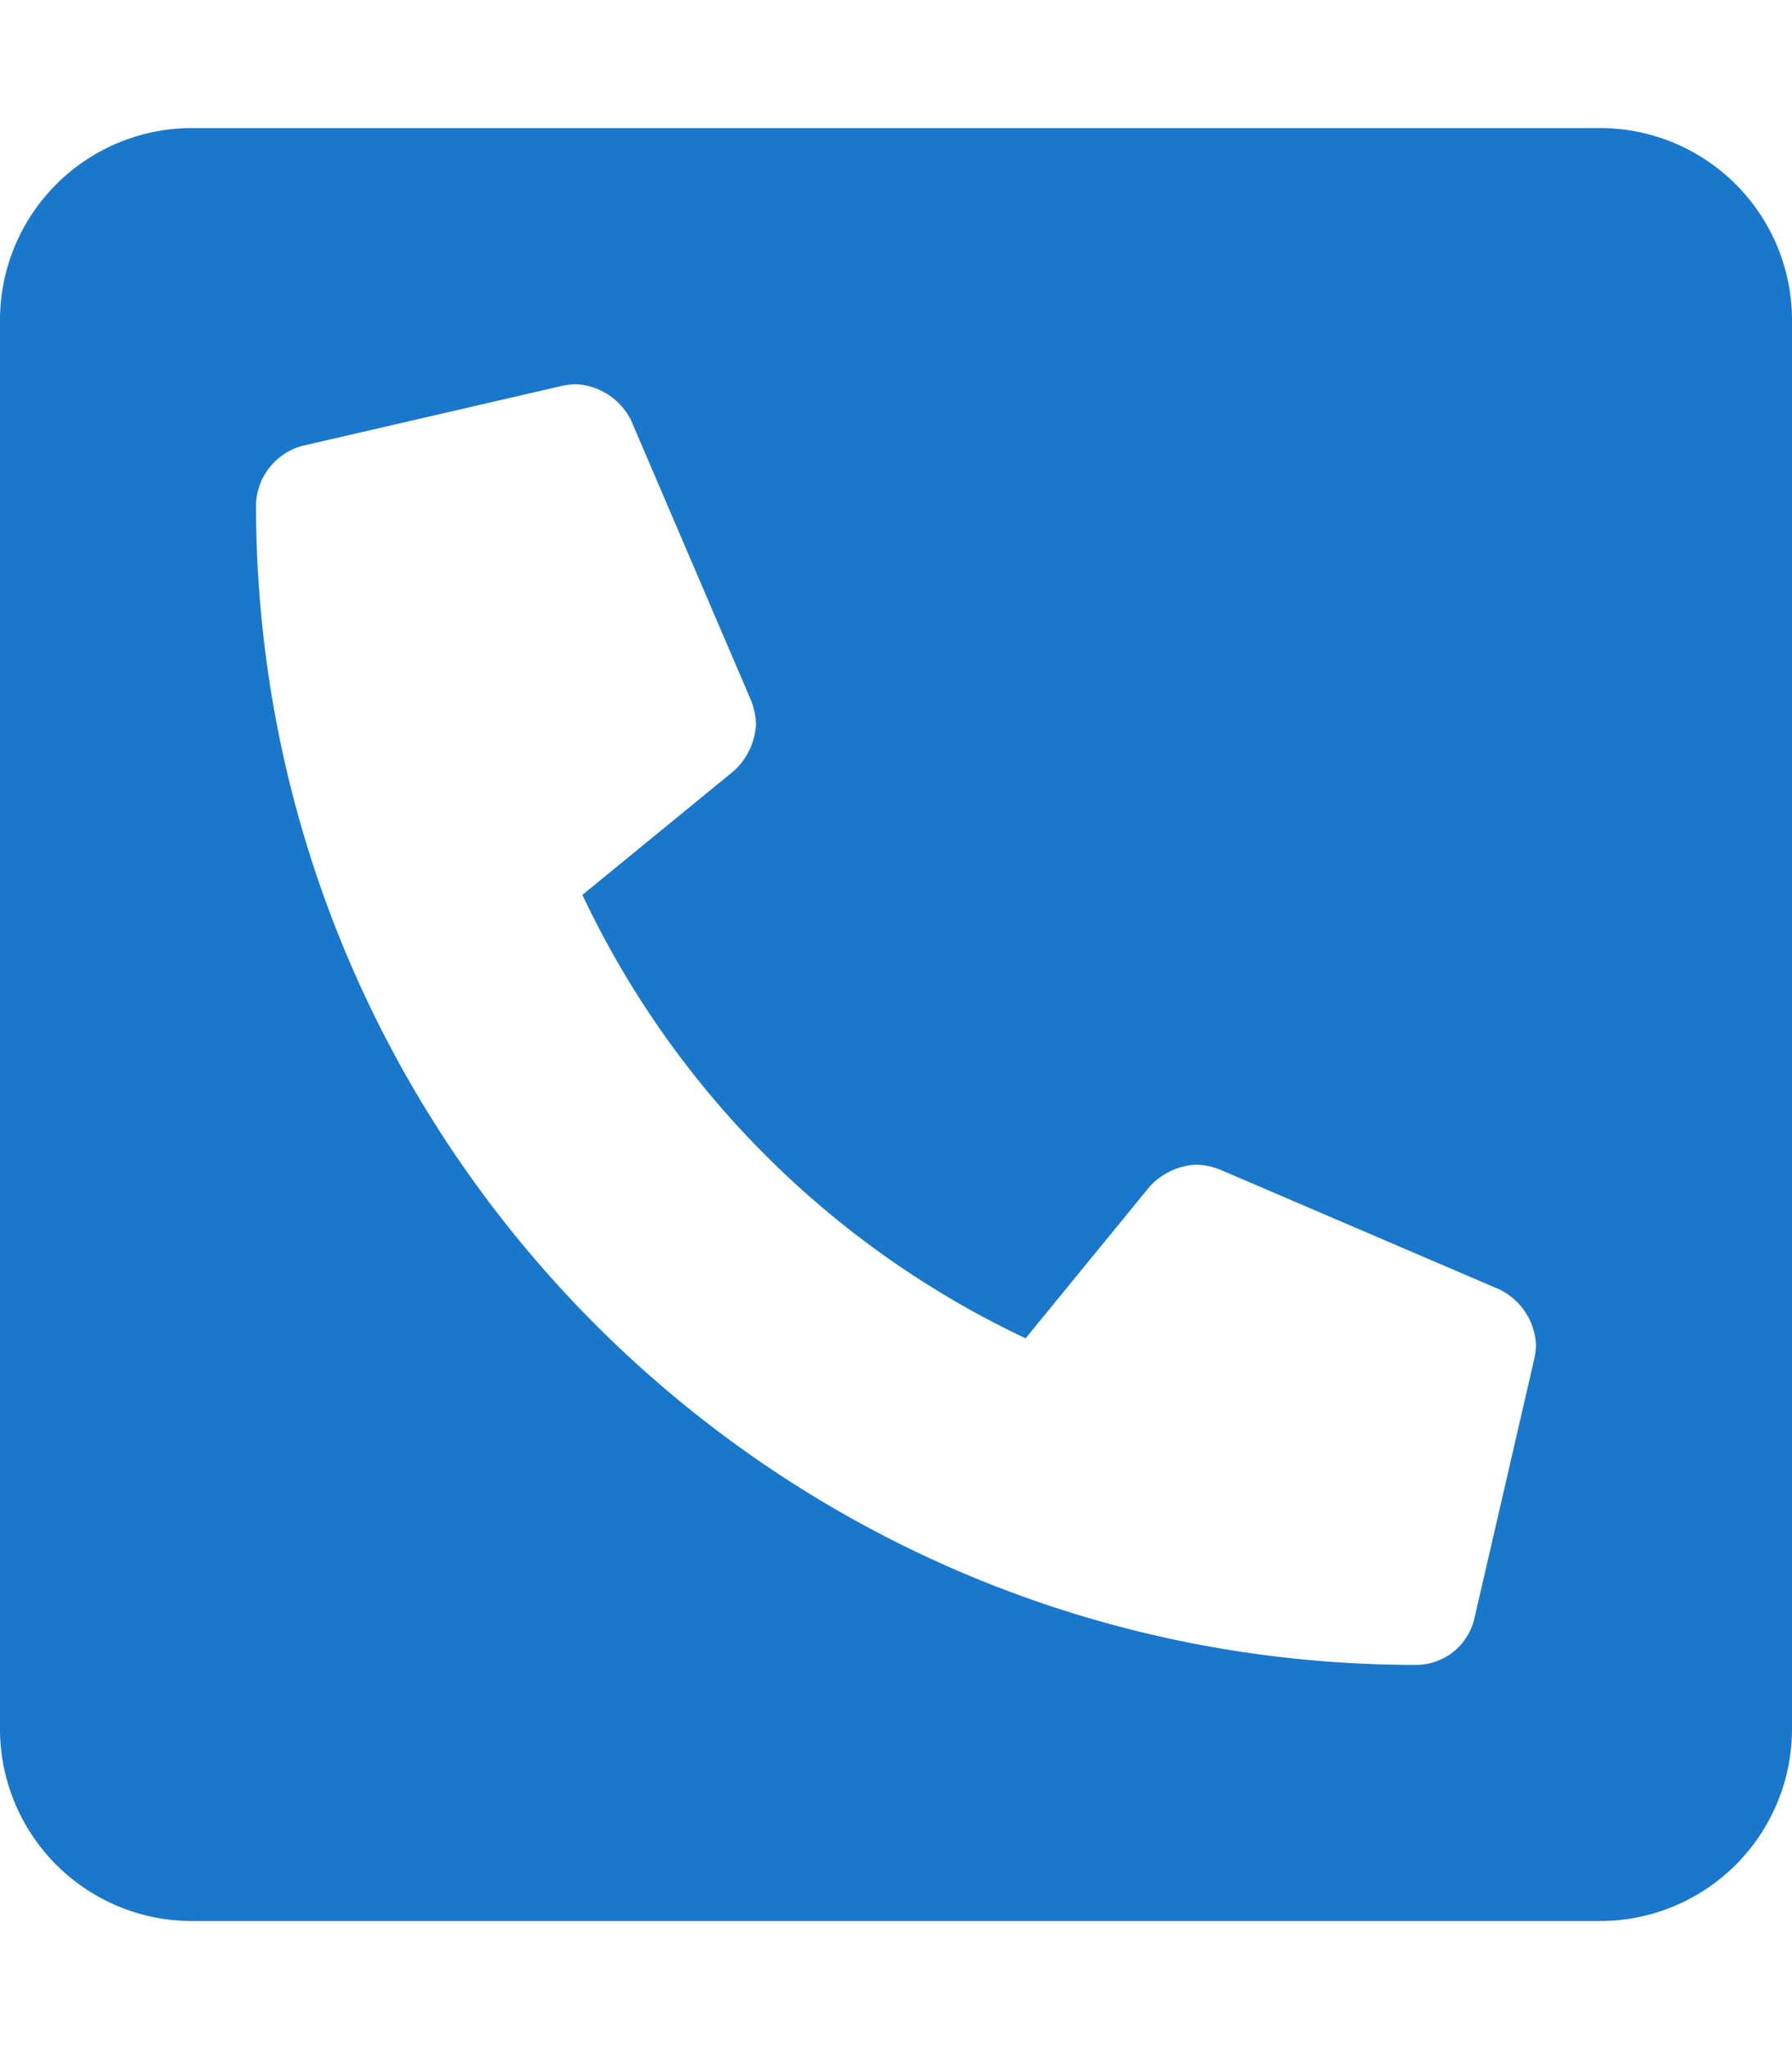 <svg xmlns="http://www.w3.org/2000/svg" viewBox="0 0 448 512"><!--!Font Awesome Free 6.7.2 by @fontawesome - https://fontawesome.com License - https://fontawesome.com/license/free Copyright 2025 Fonticons, Inc.--><path fill="#1977cc" d="M400 32H48A48 48 0 0 0 0 80v352a48 48 0 0 0 48 48h352a48 48 0 0 0 48-48V80a48 48 0 0 0 -48-48zm-16.4 307.4l-15 65A15 15 0 0 1 354 416C194 416 64 286.3 64 126a15.7 15.7 0 0 1 11.6-14.6l65-15A18.2 18.2 0 0 1 144 96a16.3 16.3 0 0 1 13.8 9.1l30 70A17.9 17.9 0 0 1 189 181a17 17 0 0 1 -5.5 11.6l-37.9 31a231.9 231.9 0 0 0 110.8 110.8l31-37.9A17 17 0 0 1 299 291a17.9 17.9 0 0 1 5.9 1.2l70 30A16.3 16.3 0 0 1 384 336a17.4 17.4 0 0 1 -.4 3.4z"/></svg>
